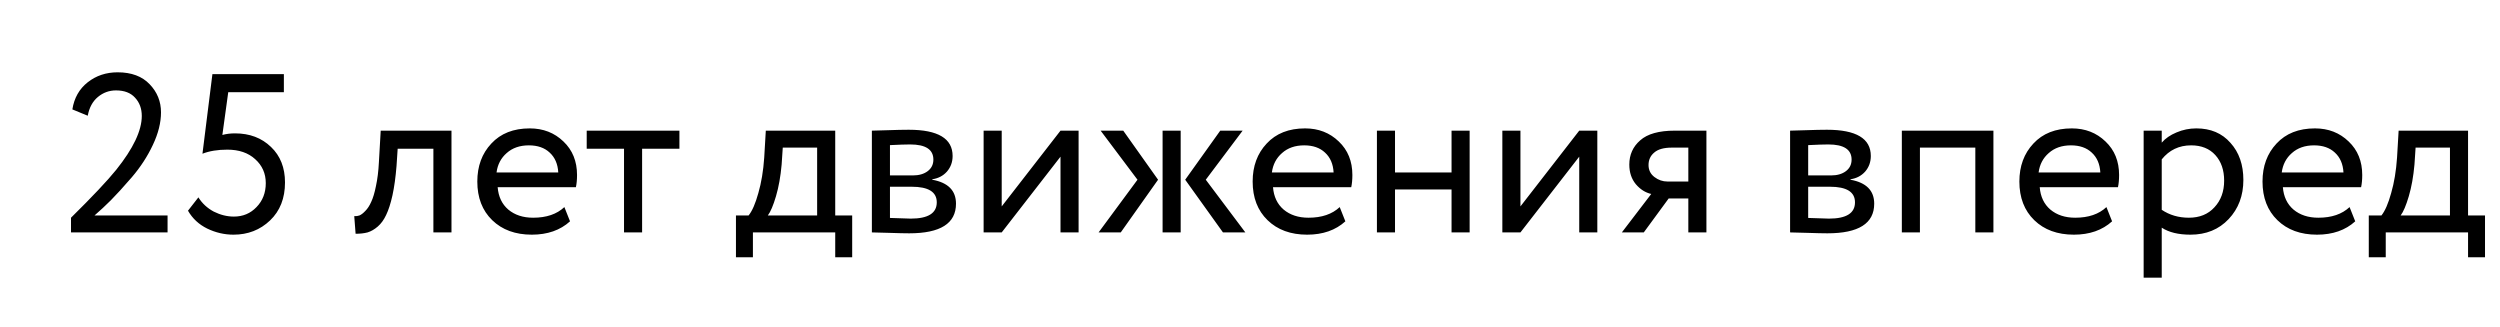 <svg width="199" height="26" viewBox="0 0 199 26" fill="none" xmlns="http://www.w3.org/2000/svg">
<path d="M5.652 18.5V17.33C7.356 15.65 8.556 14.378 9.252 13.514C10.608 11.822 11.286 10.394 11.286 9.23C11.286 8.642 11.106 8.156 10.746 7.772C10.398 7.388 9.894 7.196 9.234 7.196C8.694 7.196 8.214 7.37 7.794 7.718C7.374 8.066 7.104 8.564 6.984 9.212L5.76 8.708C5.904 7.796 6.312 7.076 6.984 6.548C7.656 6.02 8.448 5.756 9.36 5.756C10.464 5.756 11.316 6.074 11.916 6.71C12.516 7.334 12.816 8.078 12.816 8.942C12.816 9.758 12.6 10.622 12.168 11.534C11.748 12.434 11.19 13.292 10.494 14.108C9.798 14.912 9.24 15.524 8.82 15.944C8.412 16.352 7.98 16.754 7.524 17.15H13.338V18.5H5.652ZM16.116 12.236L16.908 5.9H22.596V7.34H18.168L17.7 10.742C18.012 10.658 18.348 10.616 18.708 10.616C19.872 10.616 20.826 10.976 21.57 11.696C22.314 12.404 22.686 13.346 22.686 14.522C22.686 15.782 22.29 16.79 21.498 17.546C20.706 18.302 19.734 18.68 18.582 18.68C17.862 18.68 17.166 18.518 16.494 18.194C15.834 17.87 15.324 17.396 14.964 16.772L15.792 15.71C16.092 16.19 16.5 16.568 17.016 16.844C17.544 17.108 18.078 17.24 18.618 17.24C19.338 17.24 19.938 16.988 20.418 16.484C20.91 15.98 21.156 15.344 21.156 14.576C21.156 13.808 20.874 13.172 20.31 12.668C19.758 12.164 19.02 11.912 18.096 11.912C17.328 11.912 16.668 12.02 16.116 12.236ZM34.498 18.5V11.84H31.654L31.564 13.208C31.492 14.108 31.384 14.888 31.24 15.548C31.096 16.196 30.928 16.718 30.736 17.114C30.556 17.498 30.334 17.804 30.07 18.032C29.806 18.26 29.536 18.416 29.26 18.5C28.984 18.572 28.666 18.608 28.306 18.608L28.198 17.204C28.342 17.216 28.48 17.198 28.612 17.15C28.756 17.09 28.912 16.97 29.08 16.79C29.26 16.61 29.416 16.37 29.548 16.07C29.692 15.77 29.818 15.35 29.926 14.81C30.046 14.258 30.124 13.628 30.16 12.92L30.304 10.4H35.938V18.5H34.498ZM44.924 16.484L45.374 17.618C44.594 18.326 43.58 18.68 42.332 18.68C41.024 18.68 39.974 18.296 39.182 17.528C38.39 16.76 37.994 15.734 37.994 14.45C37.994 13.226 38.366 12.218 39.11 11.426C39.854 10.622 40.874 10.22 42.17 10.22C43.238 10.22 44.132 10.568 44.852 11.264C45.572 11.948 45.932 12.836 45.932 13.928C45.932 14.3 45.902 14.624 45.842 14.9H39.614C39.674 15.656 39.956 16.25 40.46 16.682C40.976 17.114 41.636 17.33 42.44 17.33C43.496 17.33 44.324 17.048 44.924 16.484ZM42.098 11.57C41.378 11.57 40.79 11.774 40.334 12.182C39.878 12.578 39.608 13.094 39.524 13.73H44.438C44.402 13.058 44.174 12.53 43.754 12.146C43.346 11.762 42.794 11.57 42.098 11.57ZM46.702 11.84V10.4H54.082V11.84H51.112V18.5H49.672V11.84H46.702ZM58.582 20.48V17.15H59.59C59.878 16.79 60.136 16.196 60.364 15.368C60.604 14.54 60.76 13.598 60.832 12.542L60.958 10.4H66.484V17.15H67.834V20.48H66.484V18.5H59.932V20.48H58.582ZM62.218 13.1C62.134 14.048 61.984 14.888 61.768 15.62C61.552 16.352 61.336 16.862 61.12 17.15H65.044V11.75H62.308L62.218 13.1ZM69.401 18.5V10.4C69.594 10.4 70.019 10.388 70.68 10.364C71.352 10.34 71.903 10.328 72.335 10.328C74.663 10.328 75.828 11.024 75.828 12.416C75.828 12.896 75.677 13.31 75.377 13.658C75.078 13.994 74.688 14.198 74.207 14.27V14.306C75.468 14.534 76.097 15.17 76.097 16.214C76.097 17.786 74.856 18.572 72.371 18.572C72.011 18.572 71.484 18.56 70.787 18.536C70.091 18.512 69.629 18.5 69.401 18.5ZM72.57 14.864H70.841V17.348C71.706 17.384 72.257 17.402 72.498 17.402C73.877 17.402 74.567 16.97 74.567 16.106C74.567 15.278 73.901 14.864 72.57 14.864ZM72.444 11.498C72.096 11.498 71.561 11.516 70.841 11.552V13.964H72.659C73.151 13.964 73.547 13.85 73.847 13.622C74.147 13.394 74.297 13.088 74.297 12.704C74.297 11.9 73.68 11.498 72.444 11.498ZM79.736 18.5H78.296V10.4H79.736V16.43L84.416 10.4H85.856V18.5H84.416V12.47L79.736 18.5ZM98.914 10.4L95.98 14.306L99.13 18.5H97.348L94.342 14.306L97.132 10.4H98.914ZM92.542 18.5V10.4H93.982V18.5H92.542ZM90.544 14.306L87.61 10.4H89.41L92.182 14.306L89.212 18.5H87.448L90.544 14.306ZM106.641 16.484L107.091 17.618C106.311 18.326 105.297 18.68 104.049 18.68C102.741 18.68 101.691 18.296 100.899 17.528C100.107 16.76 99.711 15.734 99.711 14.45C99.711 13.226 100.083 12.218 100.827 11.426C101.571 10.622 102.591 10.22 103.887 10.22C104.955 10.22 105.849 10.568 106.569 11.264C107.289 11.948 107.649 12.836 107.649 13.928C107.649 14.3 107.619 14.624 107.559 14.9H101.331C101.391 15.656 101.673 16.25 102.177 16.682C102.693 17.114 103.353 17.33 104.157 17.33C105.213 17.33 106.041 17.048 106.641 16.484ZM103.815 11.57C103.095 11.57 102.507 11.774 102.051 12.182C101.595 12.578 101.325 13.094 101.241 13.73H106.155C106.119 13.058 105.891 12.53 105.471 12.146C105.063 11.762 104.511 11.57 103.815 11.57ZM115.543 18.5V15.08H111.043V18.5H109.603V10.4H111.043V13.73H115.543V10.4H116.983V18.5H115.543ZM121.027 18.5H119.587V10.4H121.027V16.43L125.707 10.4H127.147V18.5H125.707V12.47L121.027 18.5ZM133.311 10.4H135.831V18.5H134.391V15.8H132.825L130.845 18.5H129.099L131.439 15.44C130.971 15.332 130.563 15.074 130.215 14.666C129.867 14.246 129.693 13.724 129.693 13.1C129.693 12.32 129.981 11.678 130.557 11.174C131.133 10.658 132.051 10.4 133.311 10.4ZM131.223 13.136C131.223 13.532 131.379 13.85 131.691 14.09C132.003 14.33 132.351 14.45 132.735 14.45H134.391V11.75H133.077C132.441 11.75 131.973 11.882 131.673 12.146C131.373 12.398 131.223 12.728 131.223 13.136ZM142.491 18.5V10.4C142.683 10.4 143.109 10.388 143.769 10.364C144.441 10.34 144.993 10.328 145.425 10.328C147.753 10.328 148.917 11.024 148.917 12.416C148.917 12.896 148.767 13.31 148.467 13.658C148.167 13.994 147.777 14.198 147.297 14.27V14.306C148.557 14.534 149.187 15.17 149.187 16.214C149.187 17.786 147.945 18.572 145.461 18.572C145.101 18.572 144.573 18.56 143.877 18.536C143.181 18.512 142.719 18.5 142.491 18.5ZM145.659 14.864H143.931V17.348C144.795 17.384 145.347 17.402 145.587 17.402C146.967 17.402 147.657 16.97 147.657 16.106C147.657 15.278 146.991 14.864 145.659 14.864ZM145.533 11.498C145.185 11.498 144.651 11.516 143.931 11.552V13.964H145.749C146.241 13.964 146.637 13.85 146.937 13.622C147.237 13.394 147.387 13.088 147.387 12.704C147.387 11.9 146.769 11.498 145.533 11.498ZM157.236 18.5V11.75H152.826V18.5H151.386V10.4H158.676V18.5H157.236ZM167.672 16.484L168.122 17.618C167.342 18.326 166.328 18.68 165.08 18.68C163.772 18.68 162.722 18.296 161.93 17.528C161.138 16.76 160.742 15.734 160.742 14.45C160.742 13.226 161.114 12.218 161.858 11.426C162.602 10.622 163.622 10.22 164.918 10.22C165.986 10.22 166.88 10.568 167.6 11.264C168.32 11.948 168.68 12.836 168.68 13.928C168.68 14.3 168.65 14.624 168.59 14.9H162.362C162.422 15.656 162.704 16.25 163.208 16.682C163.724 17.114 164.384 17.33 165.188 17.33C166.244 17.33 167.072 17.048 167.672 16.484ZM164.846 11.57C164.126 11.57 163.538 11.774 163.082 12.182C162.626 12.578 162.356 13.094 162.272 13.73H167.186C167.15 13.058 166.922 12.53 166.502 12.146C166.094 11.762 165.542 11.57 164.846 11.57ZM170.634 22.1V10.4H172.074V11.354C172.362 11.018 172.752 10.748 173.244 10.544C173.748 10.328 174.276 10.22 174.828 10.22C175.968 10.22 176.874 10.604 177.546 11.372C178.23 12.128 178.572 13.112 178.572 14.324C178.572 15.572 178.182 16.61 177.402 17.438C176.622 18.266 175.608 18.68 174.36 18.68C173.4 18.68 172.638 18.494 172.074 18.122V22.1H170.634ZM174.414 11.57C173.454 11.57 172.674 11.942 172.074 12.686V16.7C172.698 17.12 173.418 17.33 174.234 17.33C175.086 17.33 175.764 17.054 176.268 16.502C176.784 15.95 177.042 15.242 177.042 14.378C177.042 13.538 176.808 12.86 176.34 12.344C175.872 11.828 175.23 11.57 174.414 11.57ZM187.026 16.484L187.476 17.618C186.696 18.326 185.682 18.68 184.434 18.68C183.126 18.68 182.076 18.296 181.284 17.528C180.492 16.76 180.096 15.734 180.096 14.45C180.096 13.226 180.468 12.218 181.212 11.426C181.956 10.622 182.976 10.22 184.272 10.22C185.34 10.22 186.234 10.568 186.954 11.264C187.674 11.948 188.034 12.836 188.034 13.928C188.034 14.3 188.004 14.624 187.944 14.9H181.716C181.776 15.656 182.058 16.25 182.562 16.682C183.078 17.114 183.738 17.33 184.542 17.33C185.598 17.33 186.426 17.048 187.026 16.484ZM184.2 11.57C183.48 11.57 182.892 11.774 182.436 12.182C181.98 12.578 181.71 13.094 181.626 13.73H186.54C186.504 13.058 186.276 12.53 185.856 12.146C185.448 11.762 184.896 11.57 184.2 11.57ZM188.555 20.48V17.15H189.563C189.851 16.79 190.109 16.196 190.337 15.368C190.577 14.54 190.733 13.598 190.805 12.542L190.931 10.4H196.457V17.15H197.807V20.48H196.457V18.5H189.905V20.48H188.555ZM192.191 13.1C192.107 14.048 191.957 14.888 191.741 15.62C191.525 16.352 191.309 16.862 191.093 17.15H195.017V11.75H192.281L192.191 13.1Z" fill="#2E2D2D" style="fill:#2E2D2D;fill:color(display-p3 0.18 0.176 0.176);fill-opacity:1;"/>
</svg>
